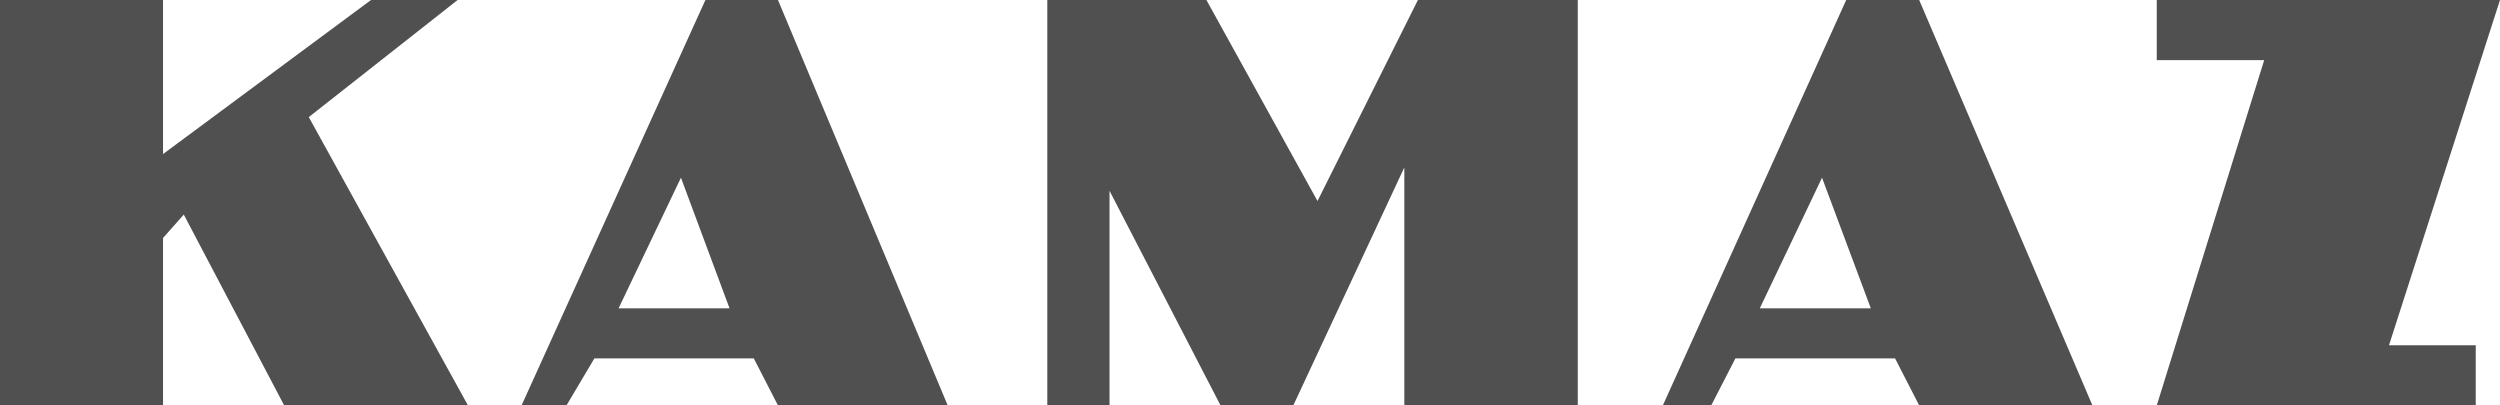 <?xml version="1.0" encoding="UTF-8"?> <svg xmlns="http://www.w3.org/2000/svg" width="37" height="6" viewBox="0 0 37 6" fill="none"> <path fill-rule="evenodd" clip-rule="evenodd" d="M0 0V6H2.413V3.522L2.72 3.176L4.206 6H6.926L4.57 1.733L6.773 0H5.491L2.413 2.28V0H0ZM24.61 6L27.324 0H28.404L30.968 6H28.404L28.047 5.304H25.684L25.326 6H24.61ZM26.045 4.563L26.966 2.63L27.688 4.563H26.045ZM7.719 6L10.44 0H11.514L14.026 6H11.514L11.156 5.304H8.797L8.384 6L7.719 6ZM9.155 4.563L10.078 2.63L10.797 4.563H9.155ZM15.5 6V0H17.855L19.499 2.975L20.985 0H23.351V6H20.784V2.478L19.141 6H18.064L16.421 2.824V6H15.5ZM31.92 0H37L35.357 5.11H36.641V6H31.92L33.51 0.89H31.92V0Z" fill="#505050"></path> </svg> 